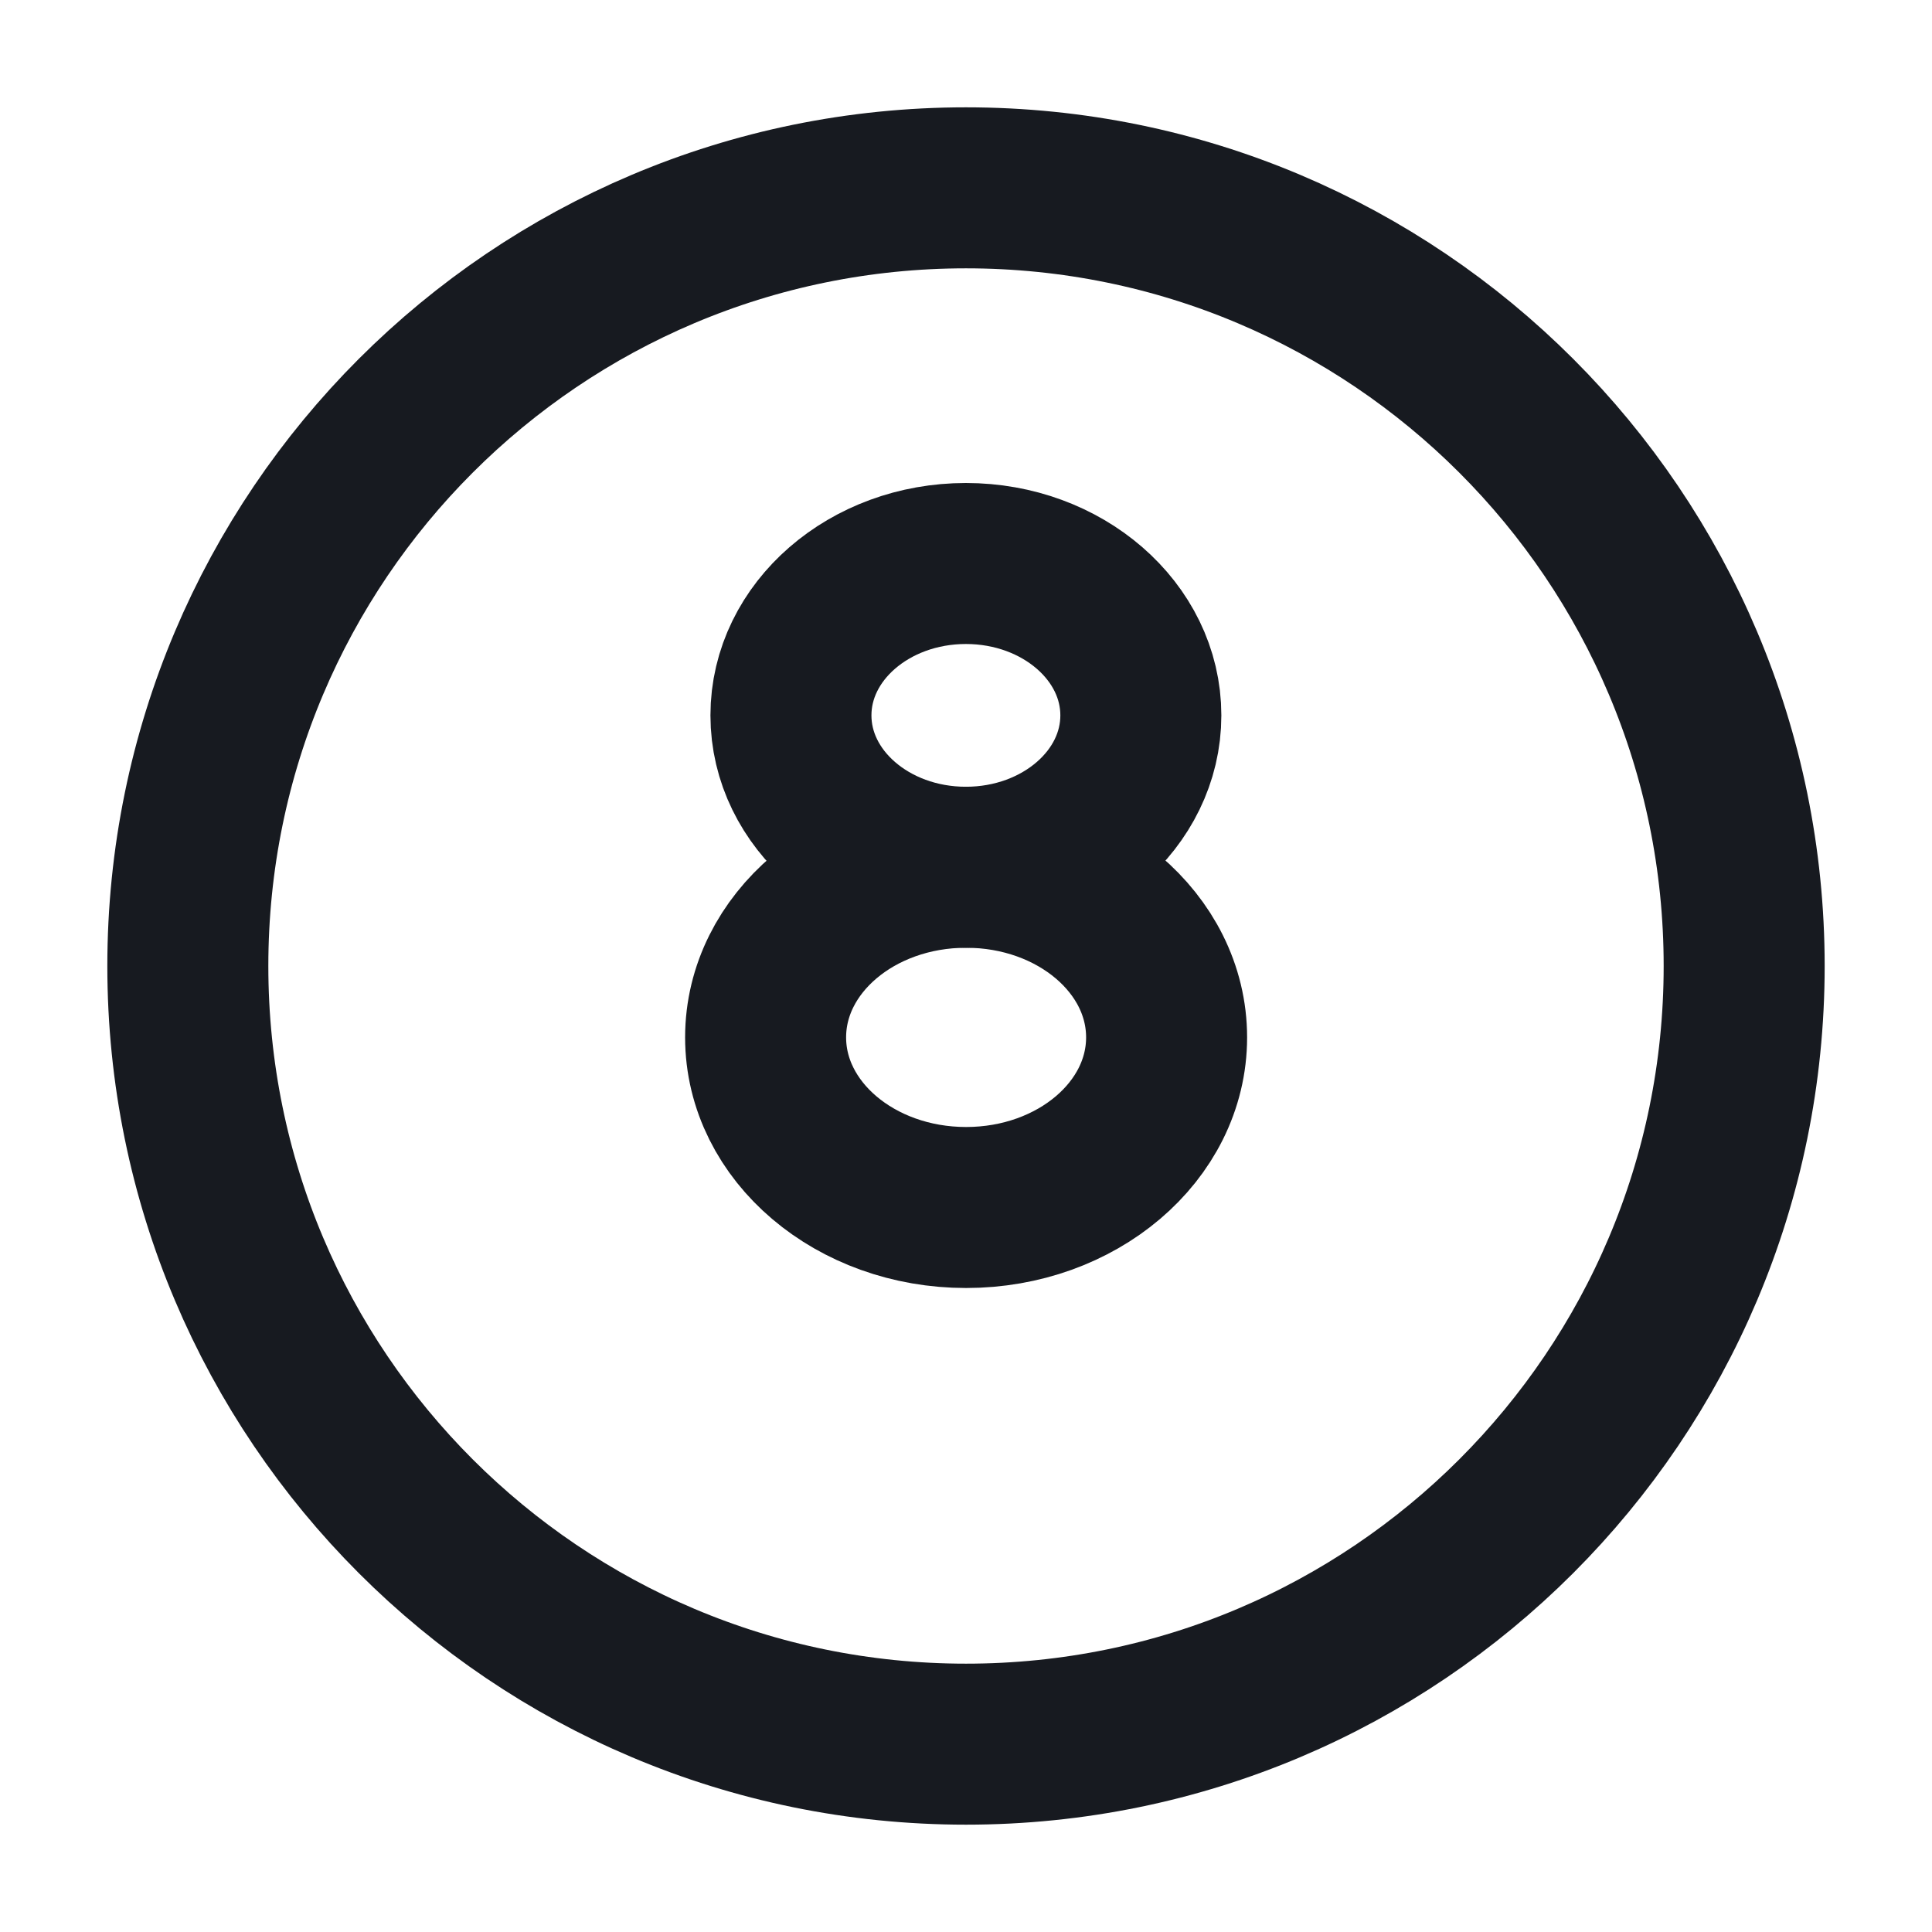 <svg width="18" height="18" viewBox="0 0 18 18" fill="none" xmlns="http://www.w3.org/2000/svg">
<path d="M9 16.25C13.004 16.25 16.25 13.004 16.25 9C16.25 4.996 13.004 1.75 9 1.75C4.996 1.75 1.75 4.996 1.75 9C1.75 13.004 4.996 16.25 9 16.25Z" stroke="#171A20" stroke-width="1.5" stroke-linecap="round" stroke-linejoin="round"/>
<path d="M8.999 8.08C9.899 8.08 10.629 7.446 10.629 6.665C10.629 5.884 9.899 5.25 8.999 5.25C8.099 5.25 7.369 5.884 7.369 6.665C7.369 7.446 8.099 8.08 8.999 8.08Z" stroke="#171A20" stroke-width="1.5" stroke-linecap="round" stroke-linejoin="round"/>
<path d="M9.001 11.25C10.033 11.25 10.869 10.54 10.869 9.665C10.869 8.79 10.033 8.08 9.001 8.08C7.969 8.08 7.133 8.79 7.133 9.665C7.133 10.54 7.969 11.25 9.001 11.25Z" stroke="#171A20" stroke-width="1.5" stroke-linecap="round" stroke-linejoin="round"/>
</svg>

